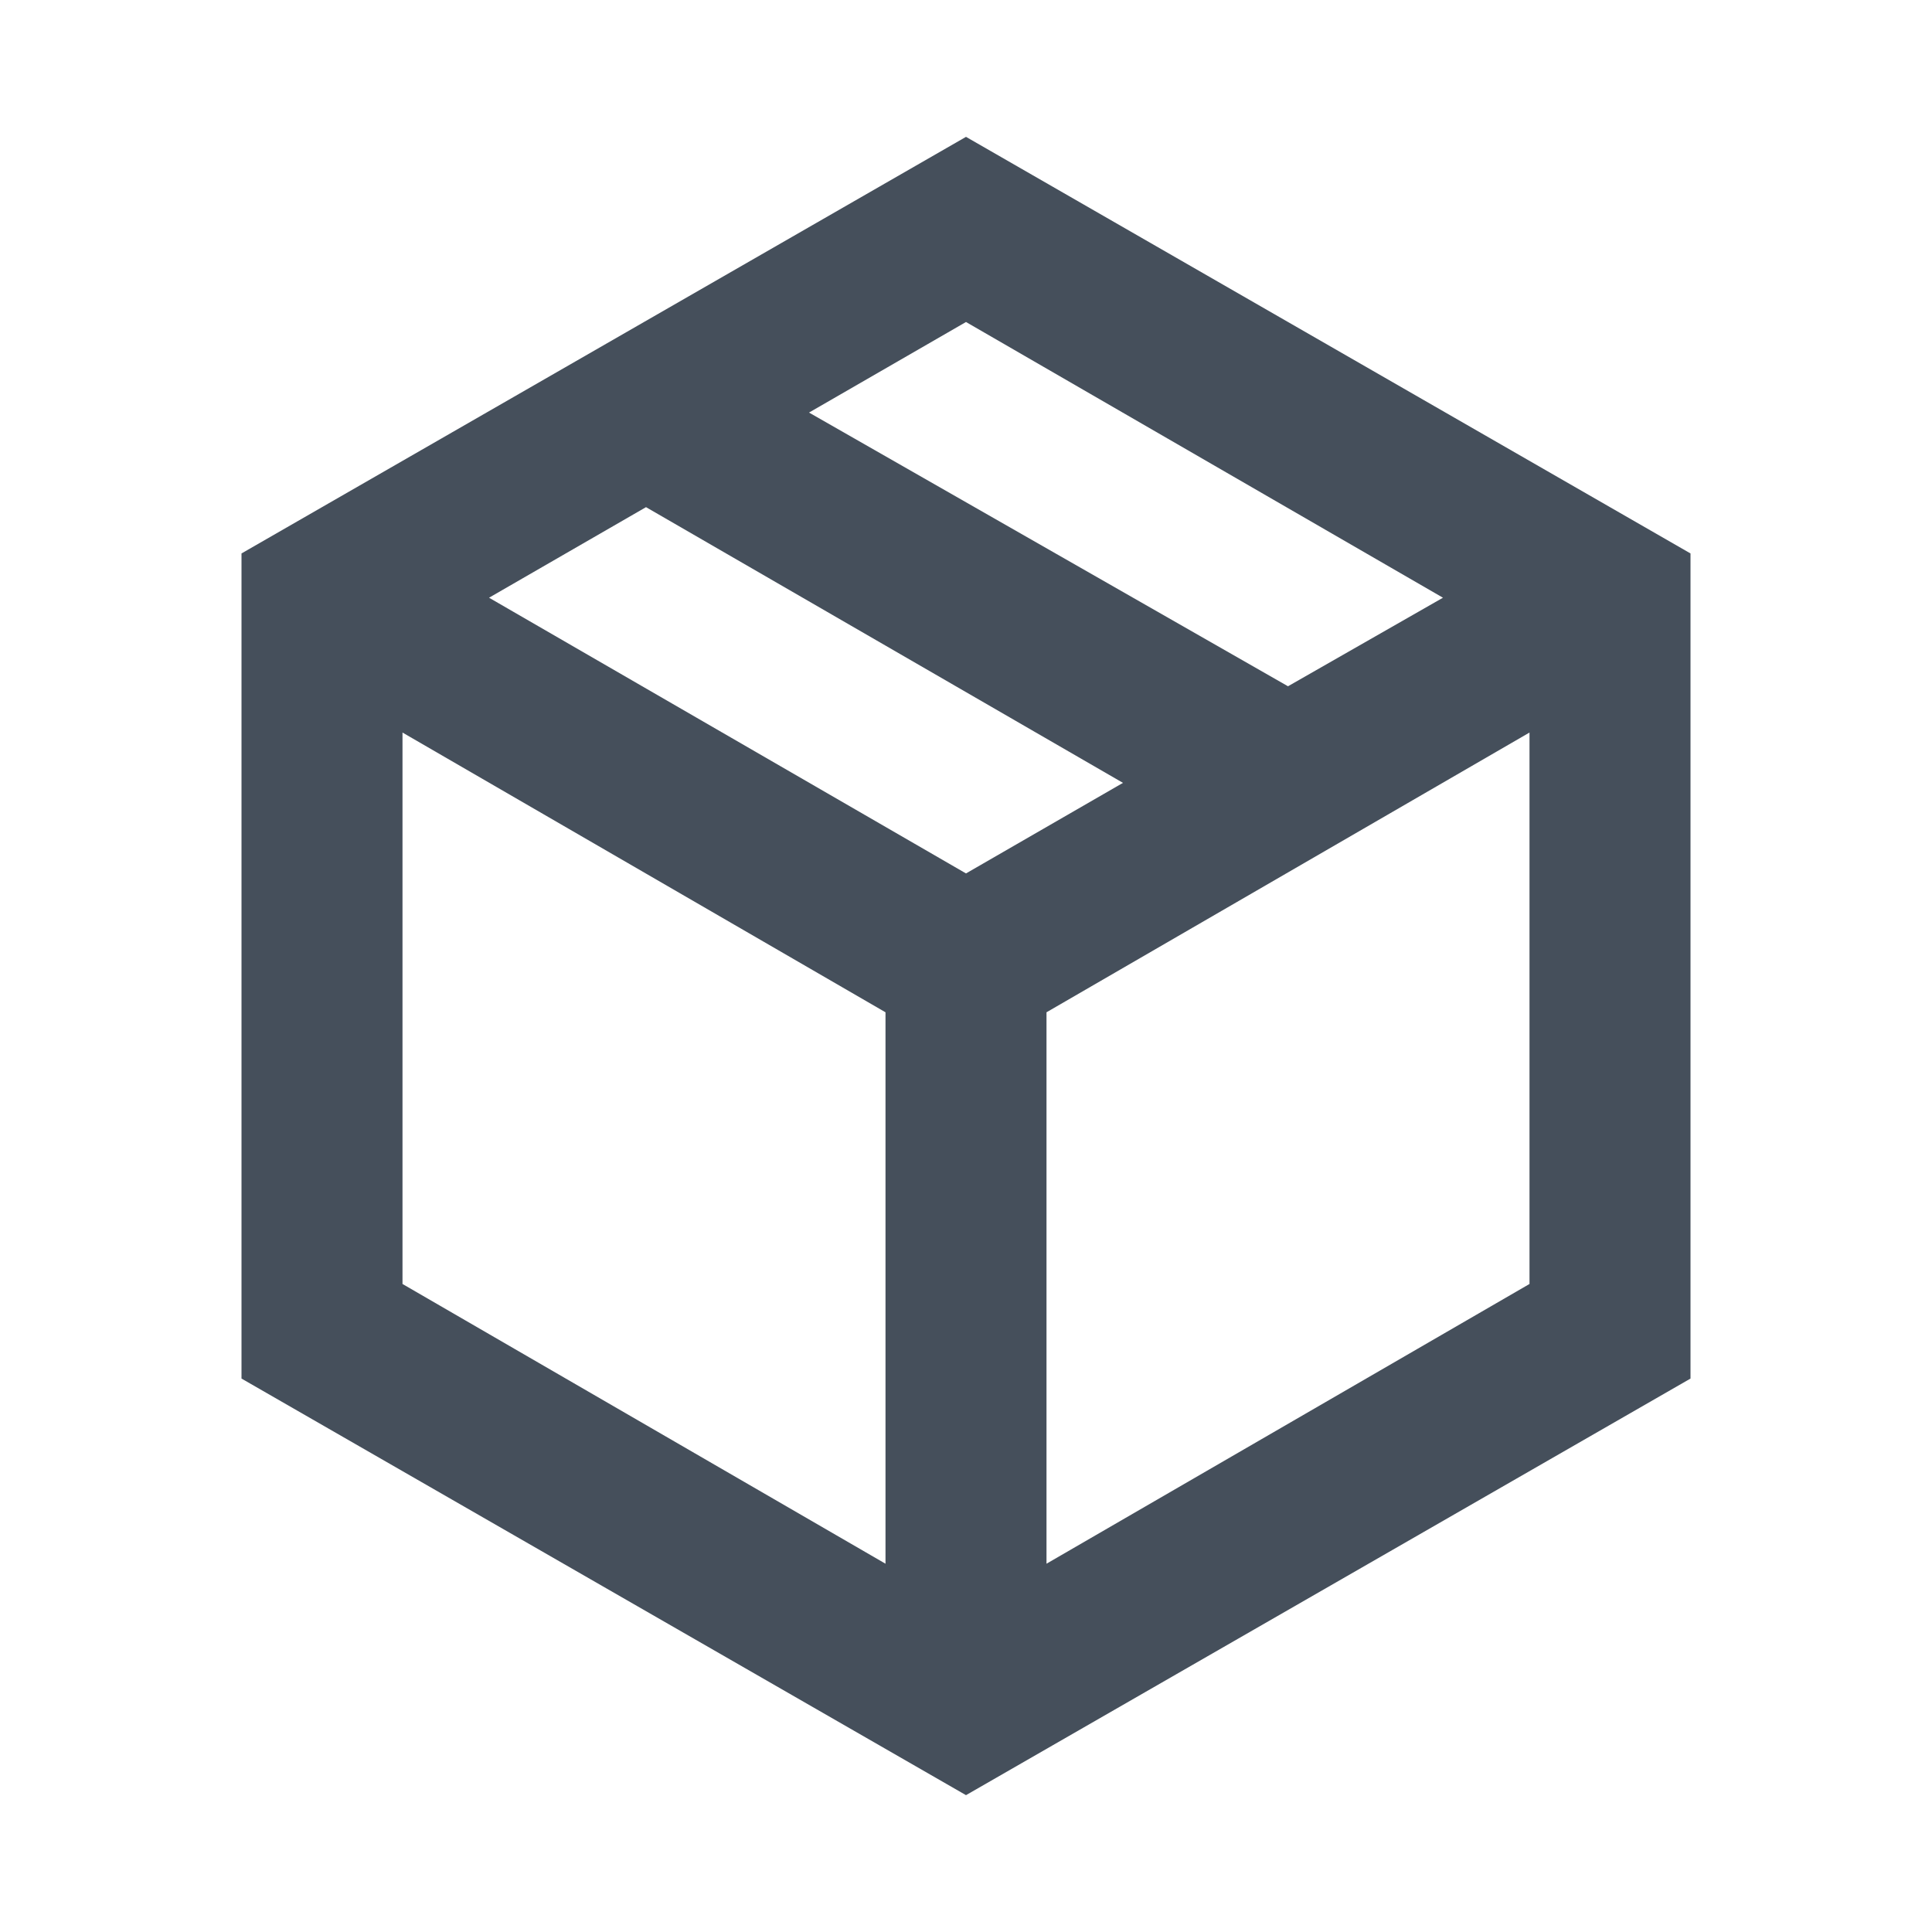 <svg fill="#454f5b" width="24px" viewBox="0 -960 960 960" height="24px" xmlns="http://www.w3.org/2000/svg"><path d="M440-183v-274L200-596v274l240 139Zm80 0 240-139v-274L520-457v274ZM480-68 120-275v-410l360-207 360 207v410L480-68Zm160-551 77-44-237-137-78 45 238 136Zm-160 93 78-45-237-137-78 45 237 137Z"></path></svg>
